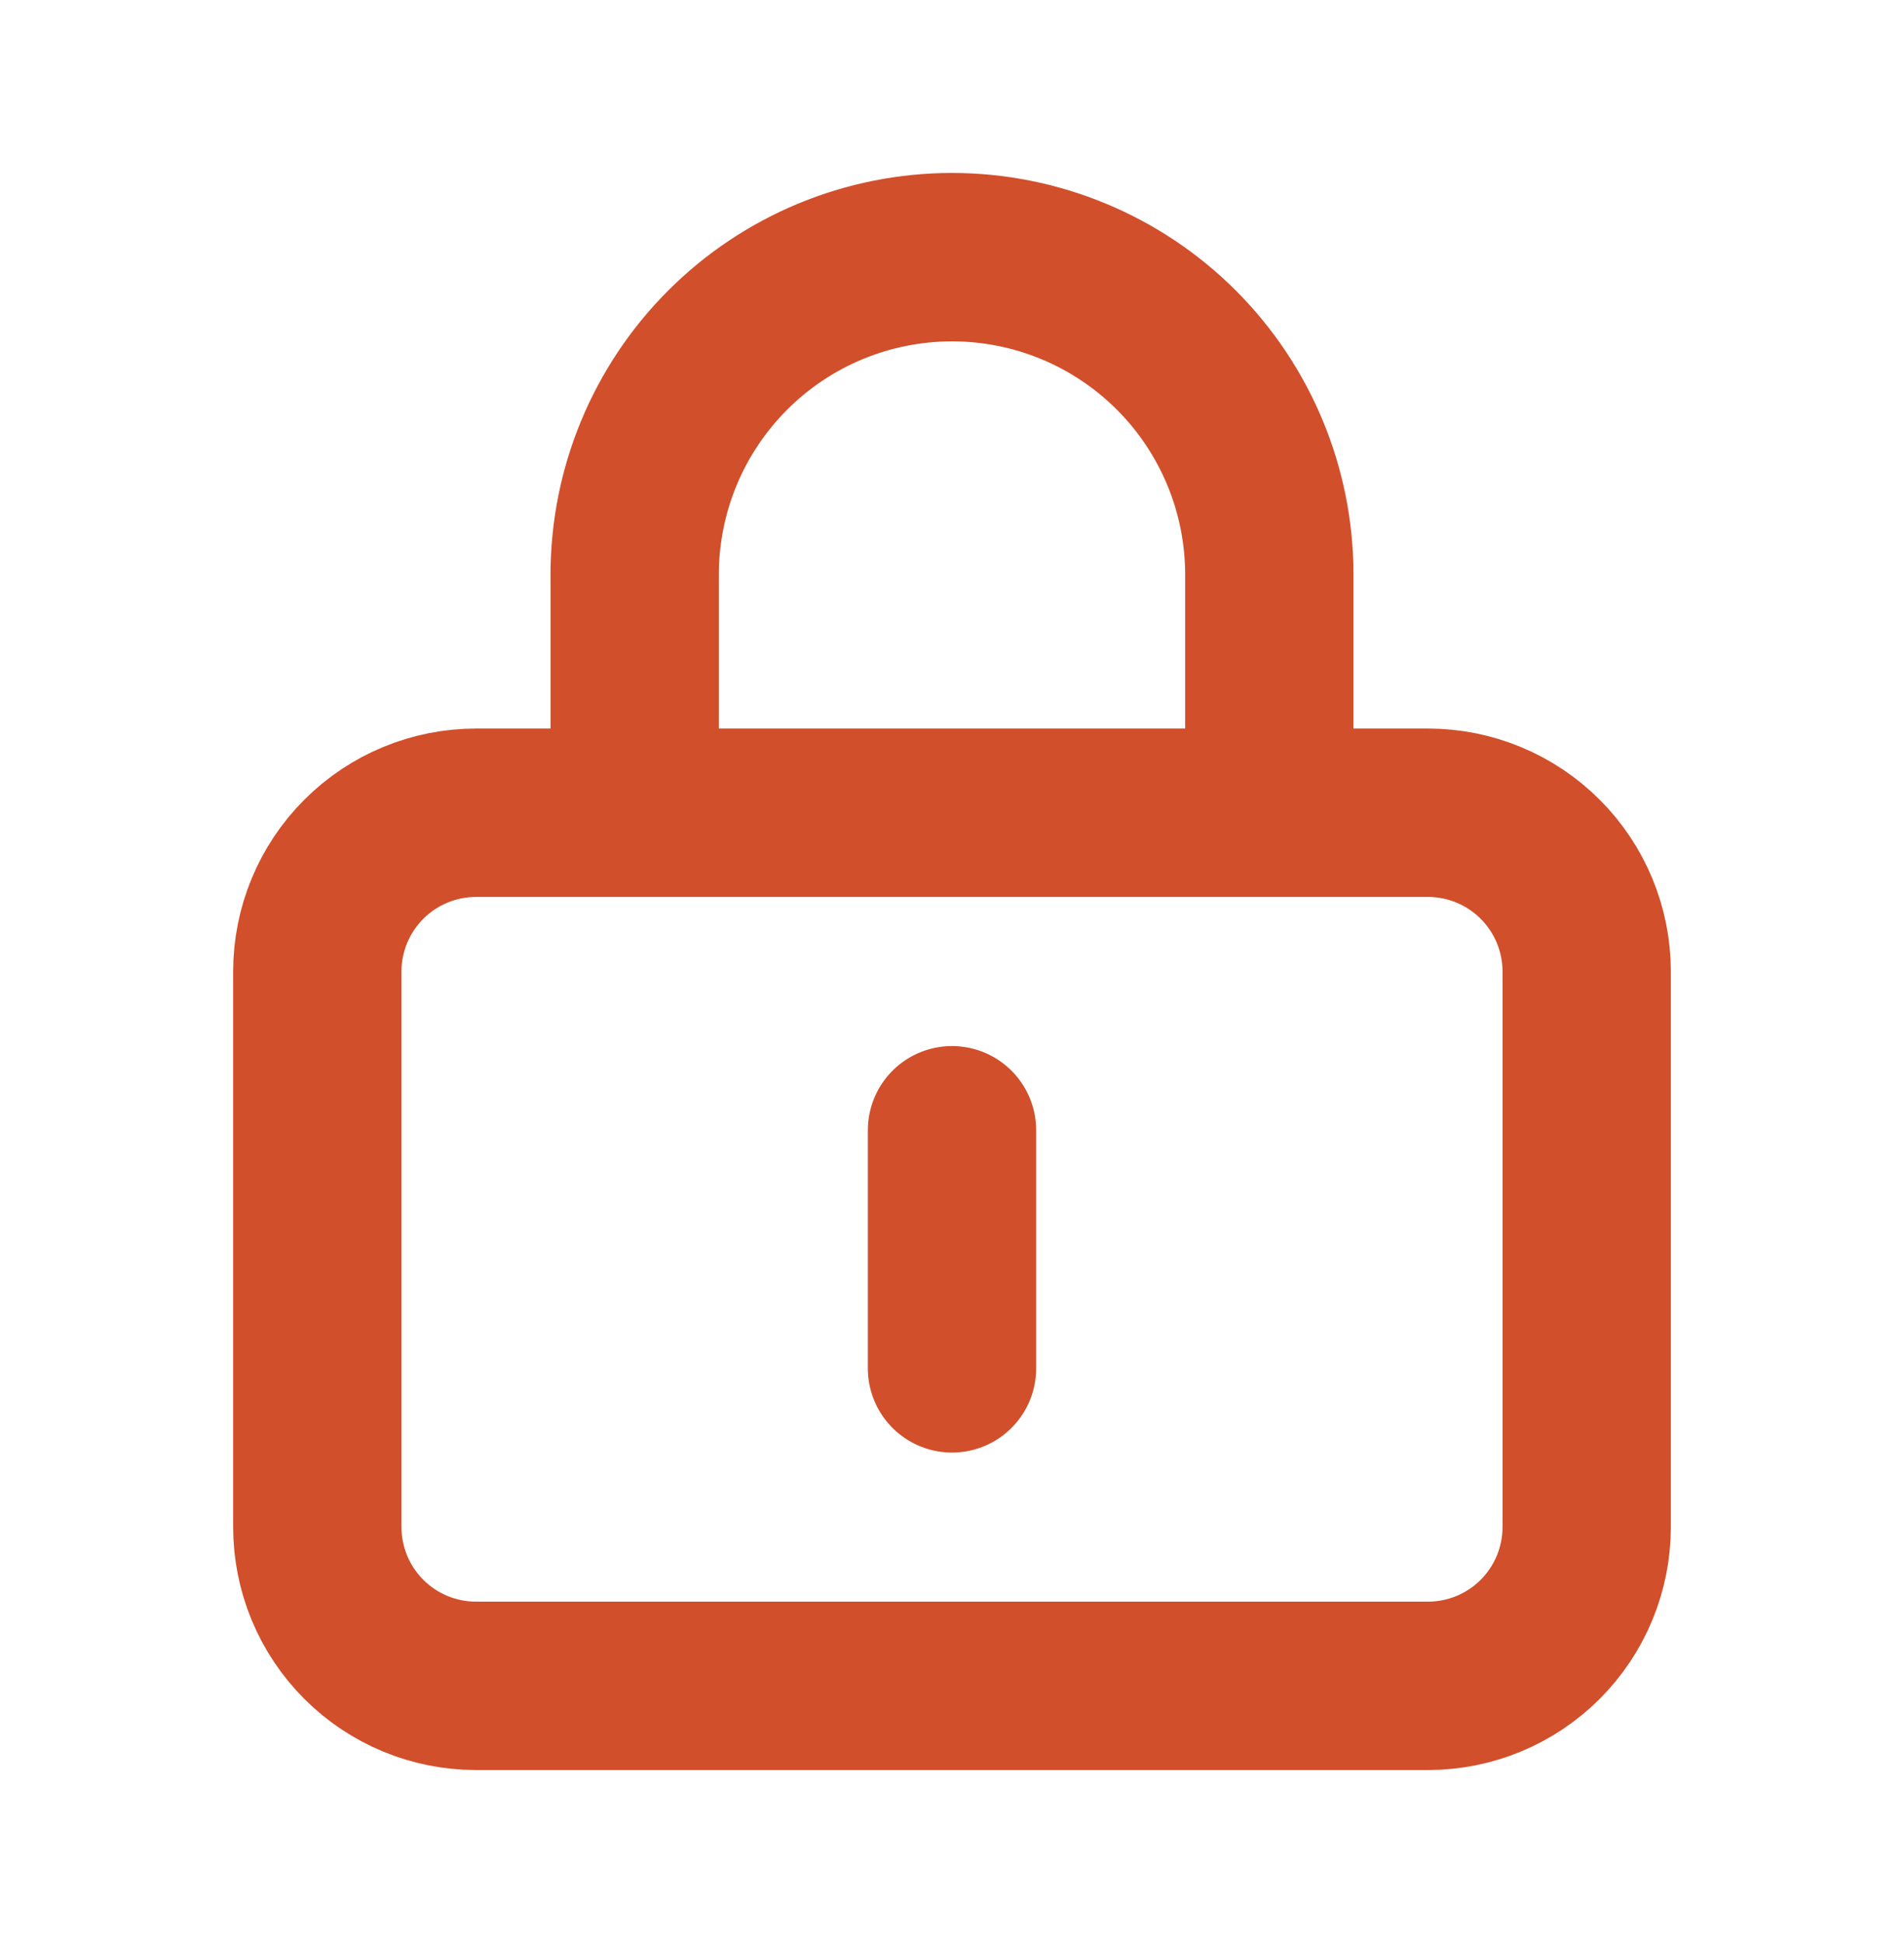 <svg xmlns="http://www.w3.org/2000/svg" width="50" height="51" viewBox="0 0 50 51" fill="none"><path d="M16.667 21.333H12.5C11.395 21.333 10.335 21.772 9.554 22.554C8.772 23.335 8.333 24.395 8.333 25.5V40.083C8.333 41.188 8.772 42.248 9.554 43.03C10.335 43.811 11.395 44.25 12.5 44.25H37.5C38.605 44.25 39.665 43.811 40.446 43.03C41.228 42.248 41.667 41.188 41.667 40.083V25.5C41.667 24.395 41.228 23.335 40.446 22.554C39.665 21.772 38.605 21.333 37.5 21.333H33.333M16.667 21.333V15.083C16.667 12.873 17.545 10.754 19.108 9.191C20.67 7.628 22.79 6.75 25 6.75C27.21 6.75 29.33 7.628 30.893 9.191C32.455 10.754 33.333 12.873 33.333 15.083V21.333M16.667 21.333H33.333M25 29.667V35.917" stroke="#D14F2B" stroke-width="4.42" stroke-linecap="round" stroke-linejoin="round"></path></svg>